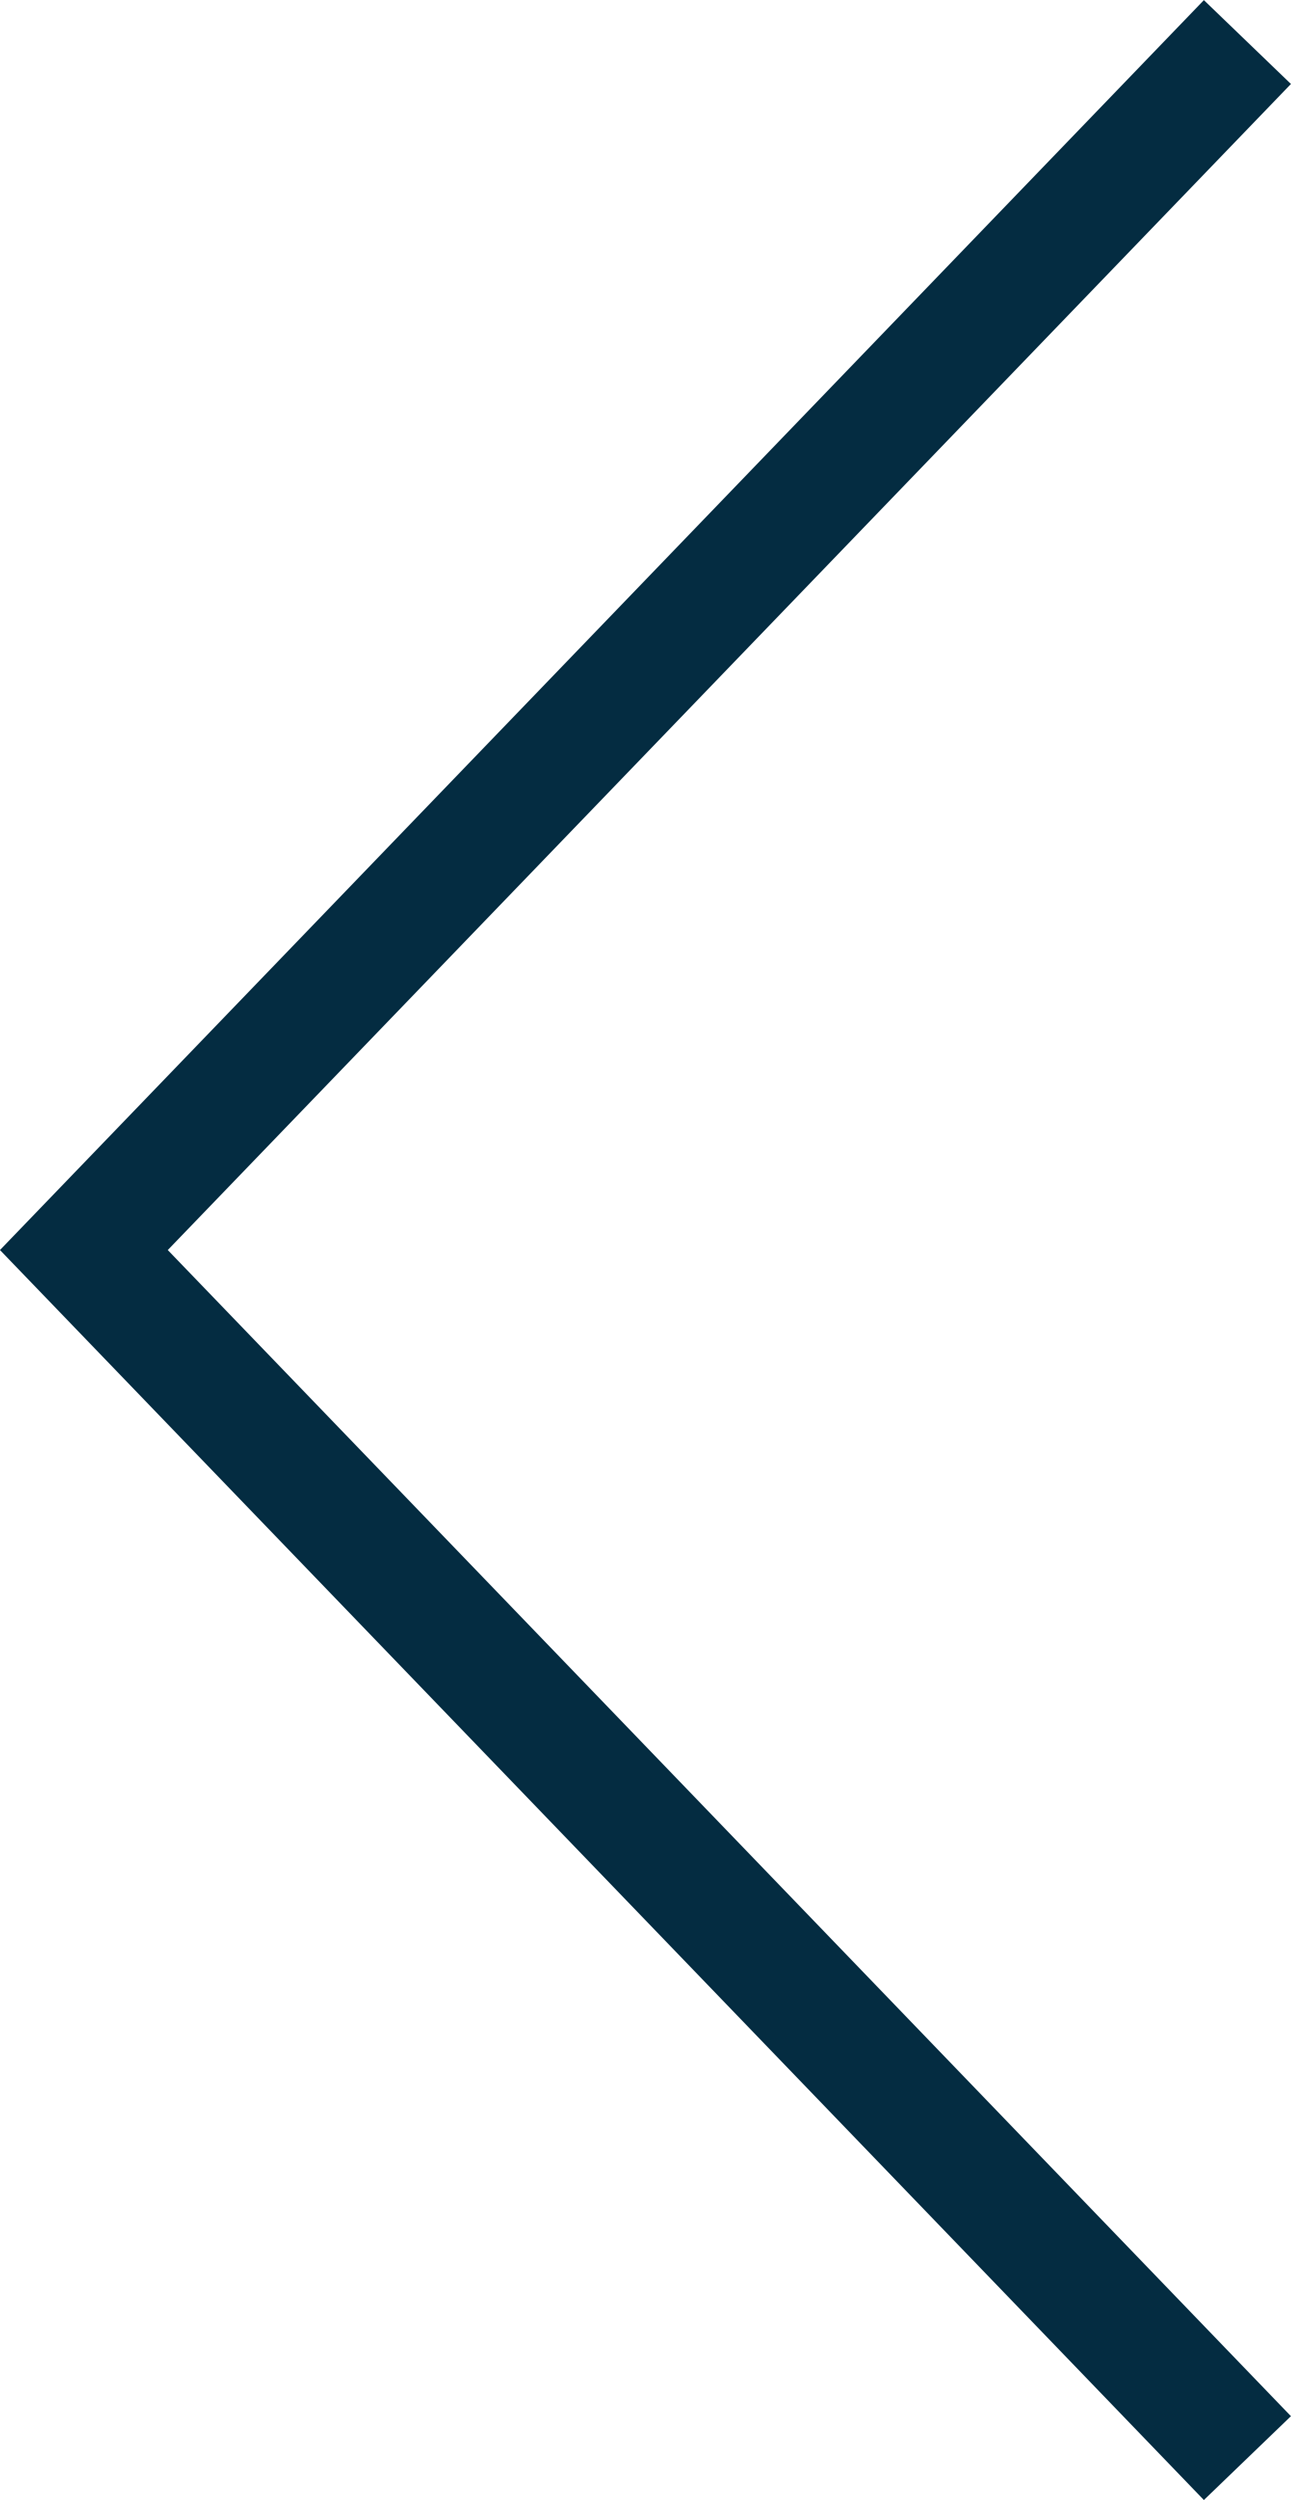 <svg xmlns="http://www.w3.org/2000/svg" width="16.023" height="31.026" viewBox="0 0 16.023 31.026"><path d="M0 14.441 14.993 0l14.992 14.441" style="fill:none;stroke:#042c41;stroke-width:1.5px" transform="rotate(-90 15.774 14.733)"/></svg>
